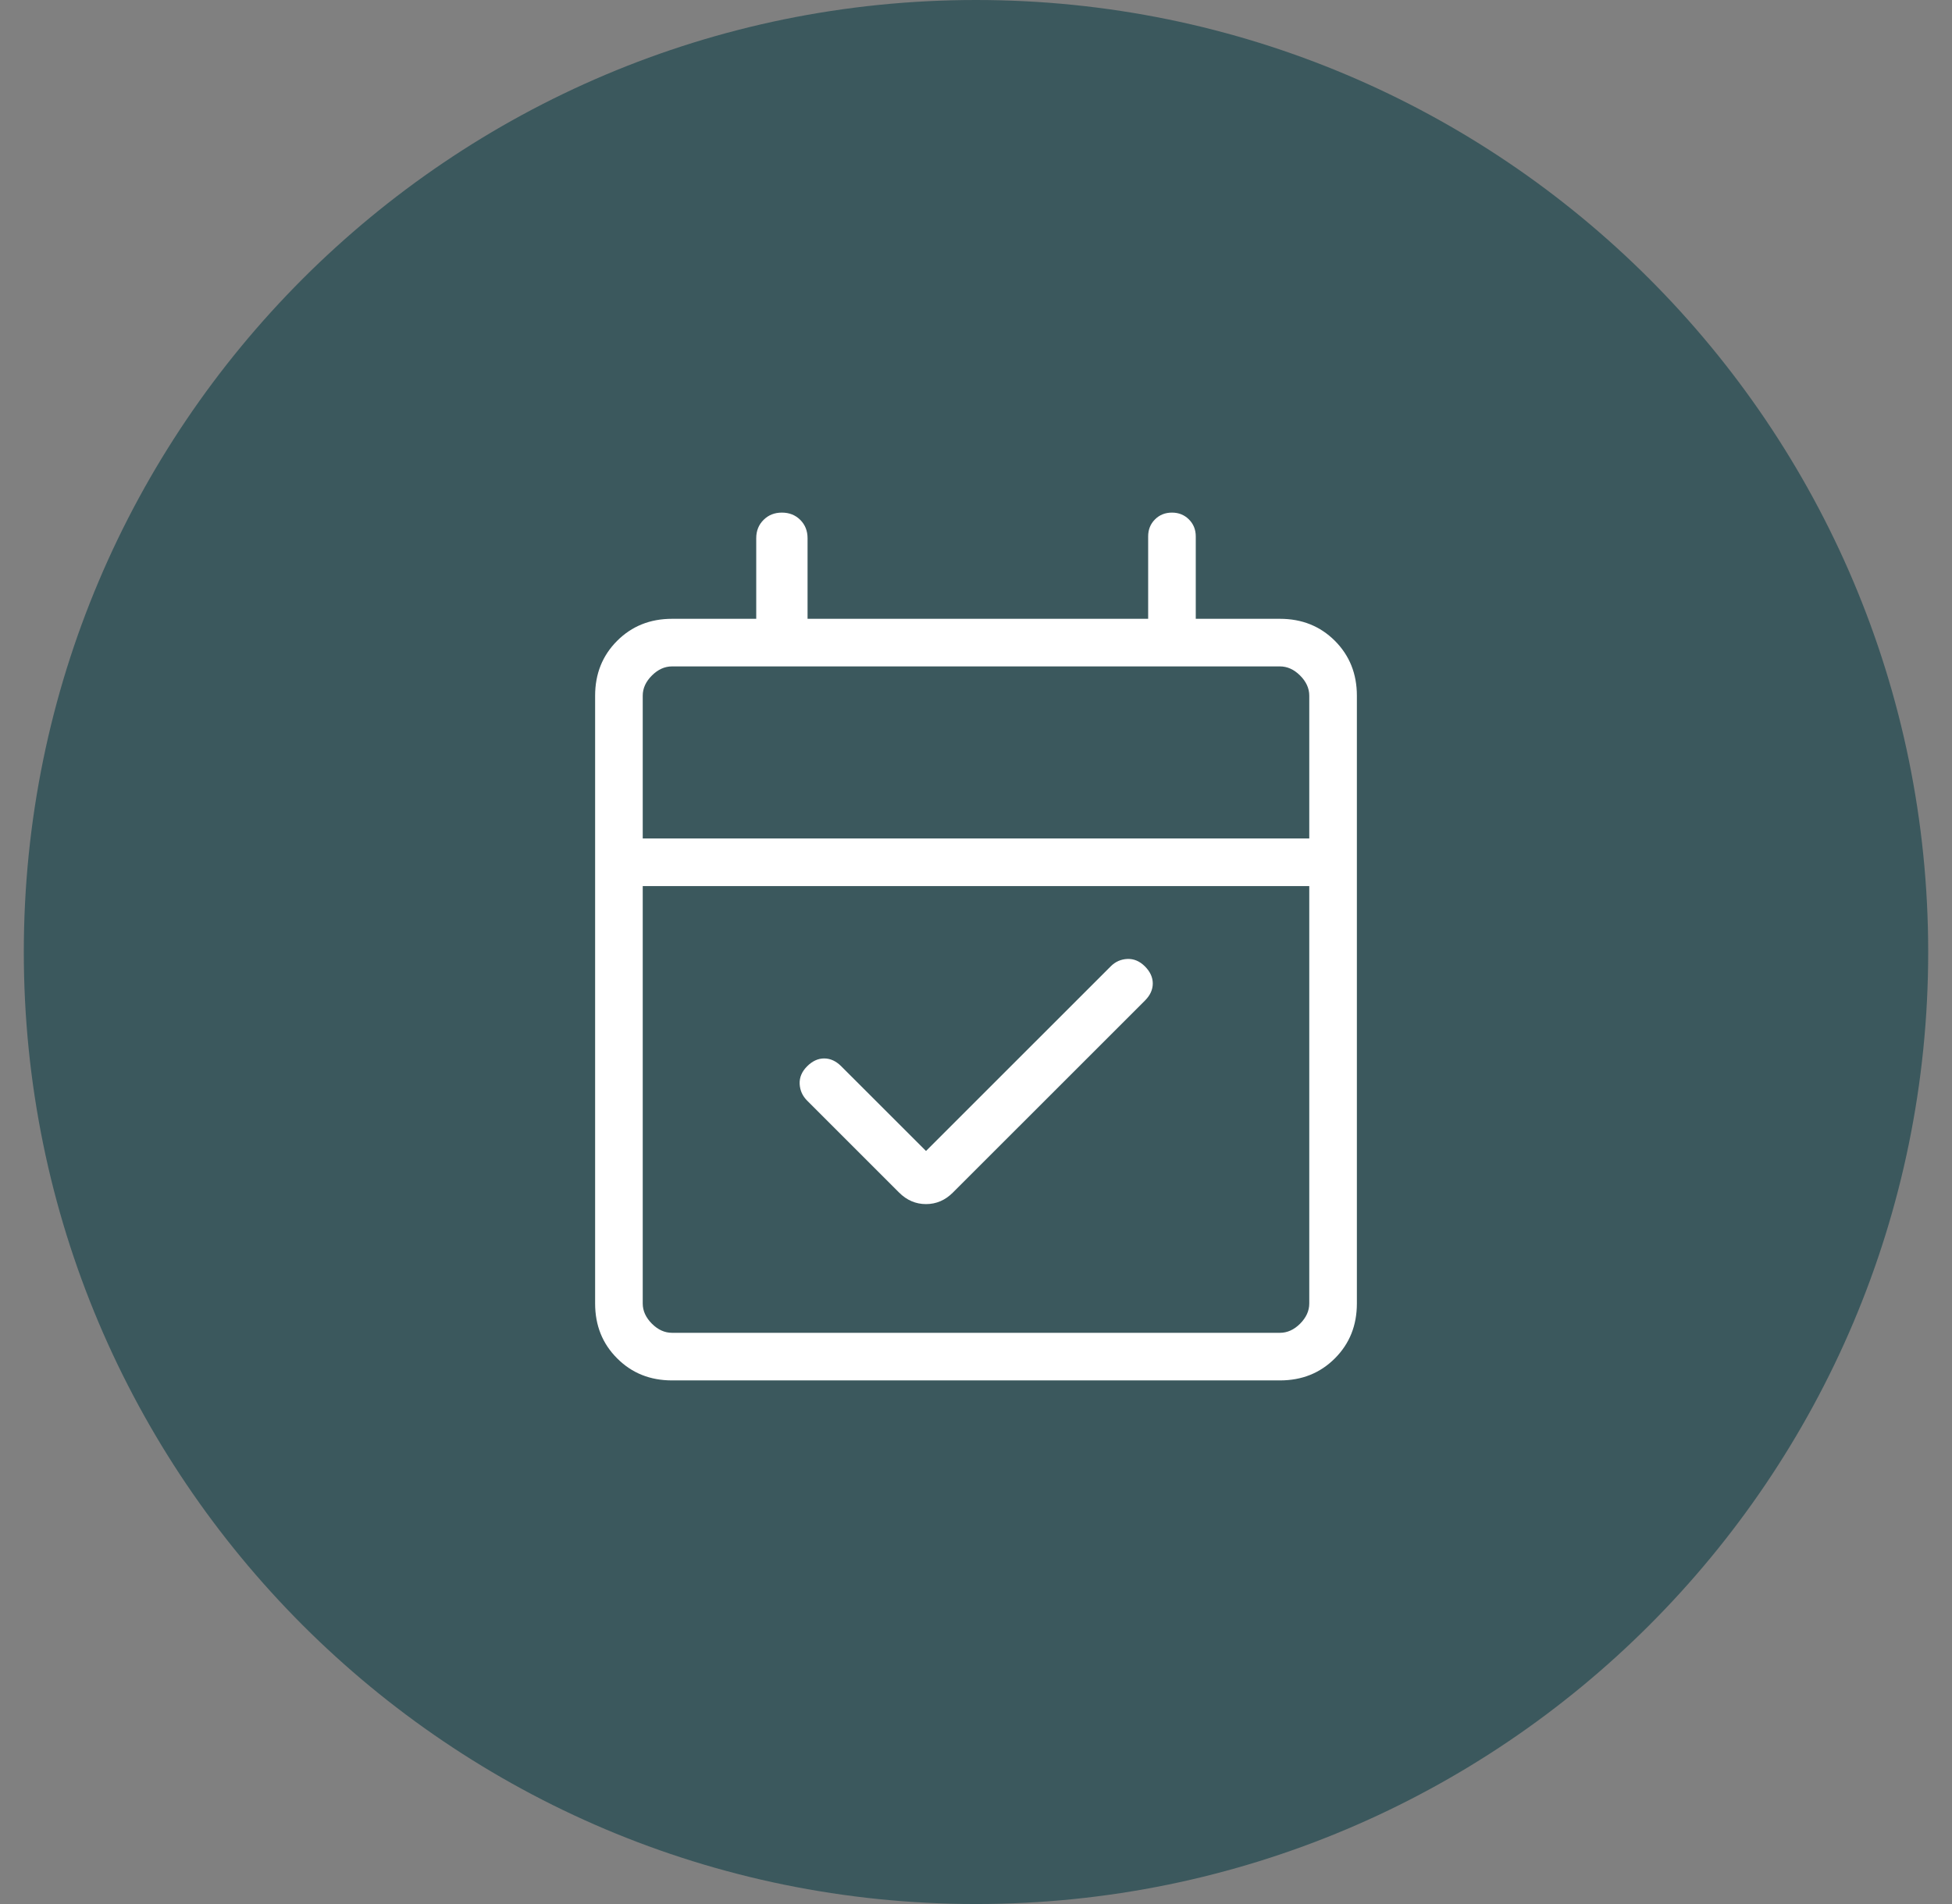 <svg width="41" height="40" viewBox="0 0 41 40" fill="none" xmlns="http://www.w3.org/2000/svg">
<rect x="0" y="0" width="41" height="40" fill="#808080" stroke="none"/>
<path d="M0.5 20C0.5 8.954 9.454 0 20.5 0C31.546 0 40.5 8.954 40.5 20C40.5 31.046 31.546 40 20.5 40C9.454 40 0.5 31.046 0.5 20Z" fill="#3B585D"/>
<path d="M19.45 24.18L23.329 20.302C23.426 20.204 23.543 20.152 23.679 20.146C23.815 20.14 23.938 20.192 24.048 20.302C24.158 20.412 24.213 20.532 24.213 20.661C24.213 20.791 24.158 20.911 24.048 21.021L20.015 25.053C19.854 25.215 19.665 25.296 19.45 25.296C19.235 25.296 19.046 25.215 18.884 25.053L16.952 23.121C16.855 23.023 16.803 22.907 16.796 22.771C16.79 22.635 16.842 22.512 16.952 22.402C17.062 22.291 17.182 22.236 17.311 22.236C17.441 22.236 17.561 22.291 17.671 22.402L19.45 24.18ZM14.116 29C13.655 29 13.271 28.846 12.963 28.537C12.654 28.229 12.5 27.845 12.5 27.384V14.615C12.5 14.155 12.654 13.771 12.963 13.462C13.271 13.154 13.655 13 14.116 13H15.884V11.307C15.884 11.152 15.935 11.024 16.038 10.922C16.14 10.82 16.268 10.769 16.423 10.769C16.578 10.769 16.707 10.82 16.809 10.922C16.911 11.024 16.962 11.152 16.962 11.307V13H24.116V11.269C24.116 11.127 24.163 11.008 24.259 10.912C24.354 10.817 24.473 10.769 24.616 10.769C24.758 10.769 24.877 10.817 24.972 10.912C25.068 11.008 25.116 11.127 25.116 11.269V13H26.884C27.345 13 27.729 13.154 28.038 13.462C28.346 13.771 28.5 14.155 28.5 14.615V27.384C28.5 27.845 28.346 28.229 28.038 28.537C27.729 28.846 27.345 29 26.884 29H14.116ZM14.116 28H26.884C27.038 28 27.18 27.936 27.308 27.808C27.436 27.679 27.5 27.538 27.5 27.384V18.615H13.5V27.384C13.5 27.538 13.564 27.679 13.692 27.808C13.82 27.936 13.961 28 14.116 28ZM13.5 17.615H27.5V14.615C27.5 14.461 27.436 14.32 27.308 14.192C27.18 14.064 27.038 14 26.884 14H14.116C13.961 14 13.82 14.064 13.692 14.192C13.564 14.32 13.5 14.461 13.5 14.615V17.615Z" fill="white"/>
</svg>
